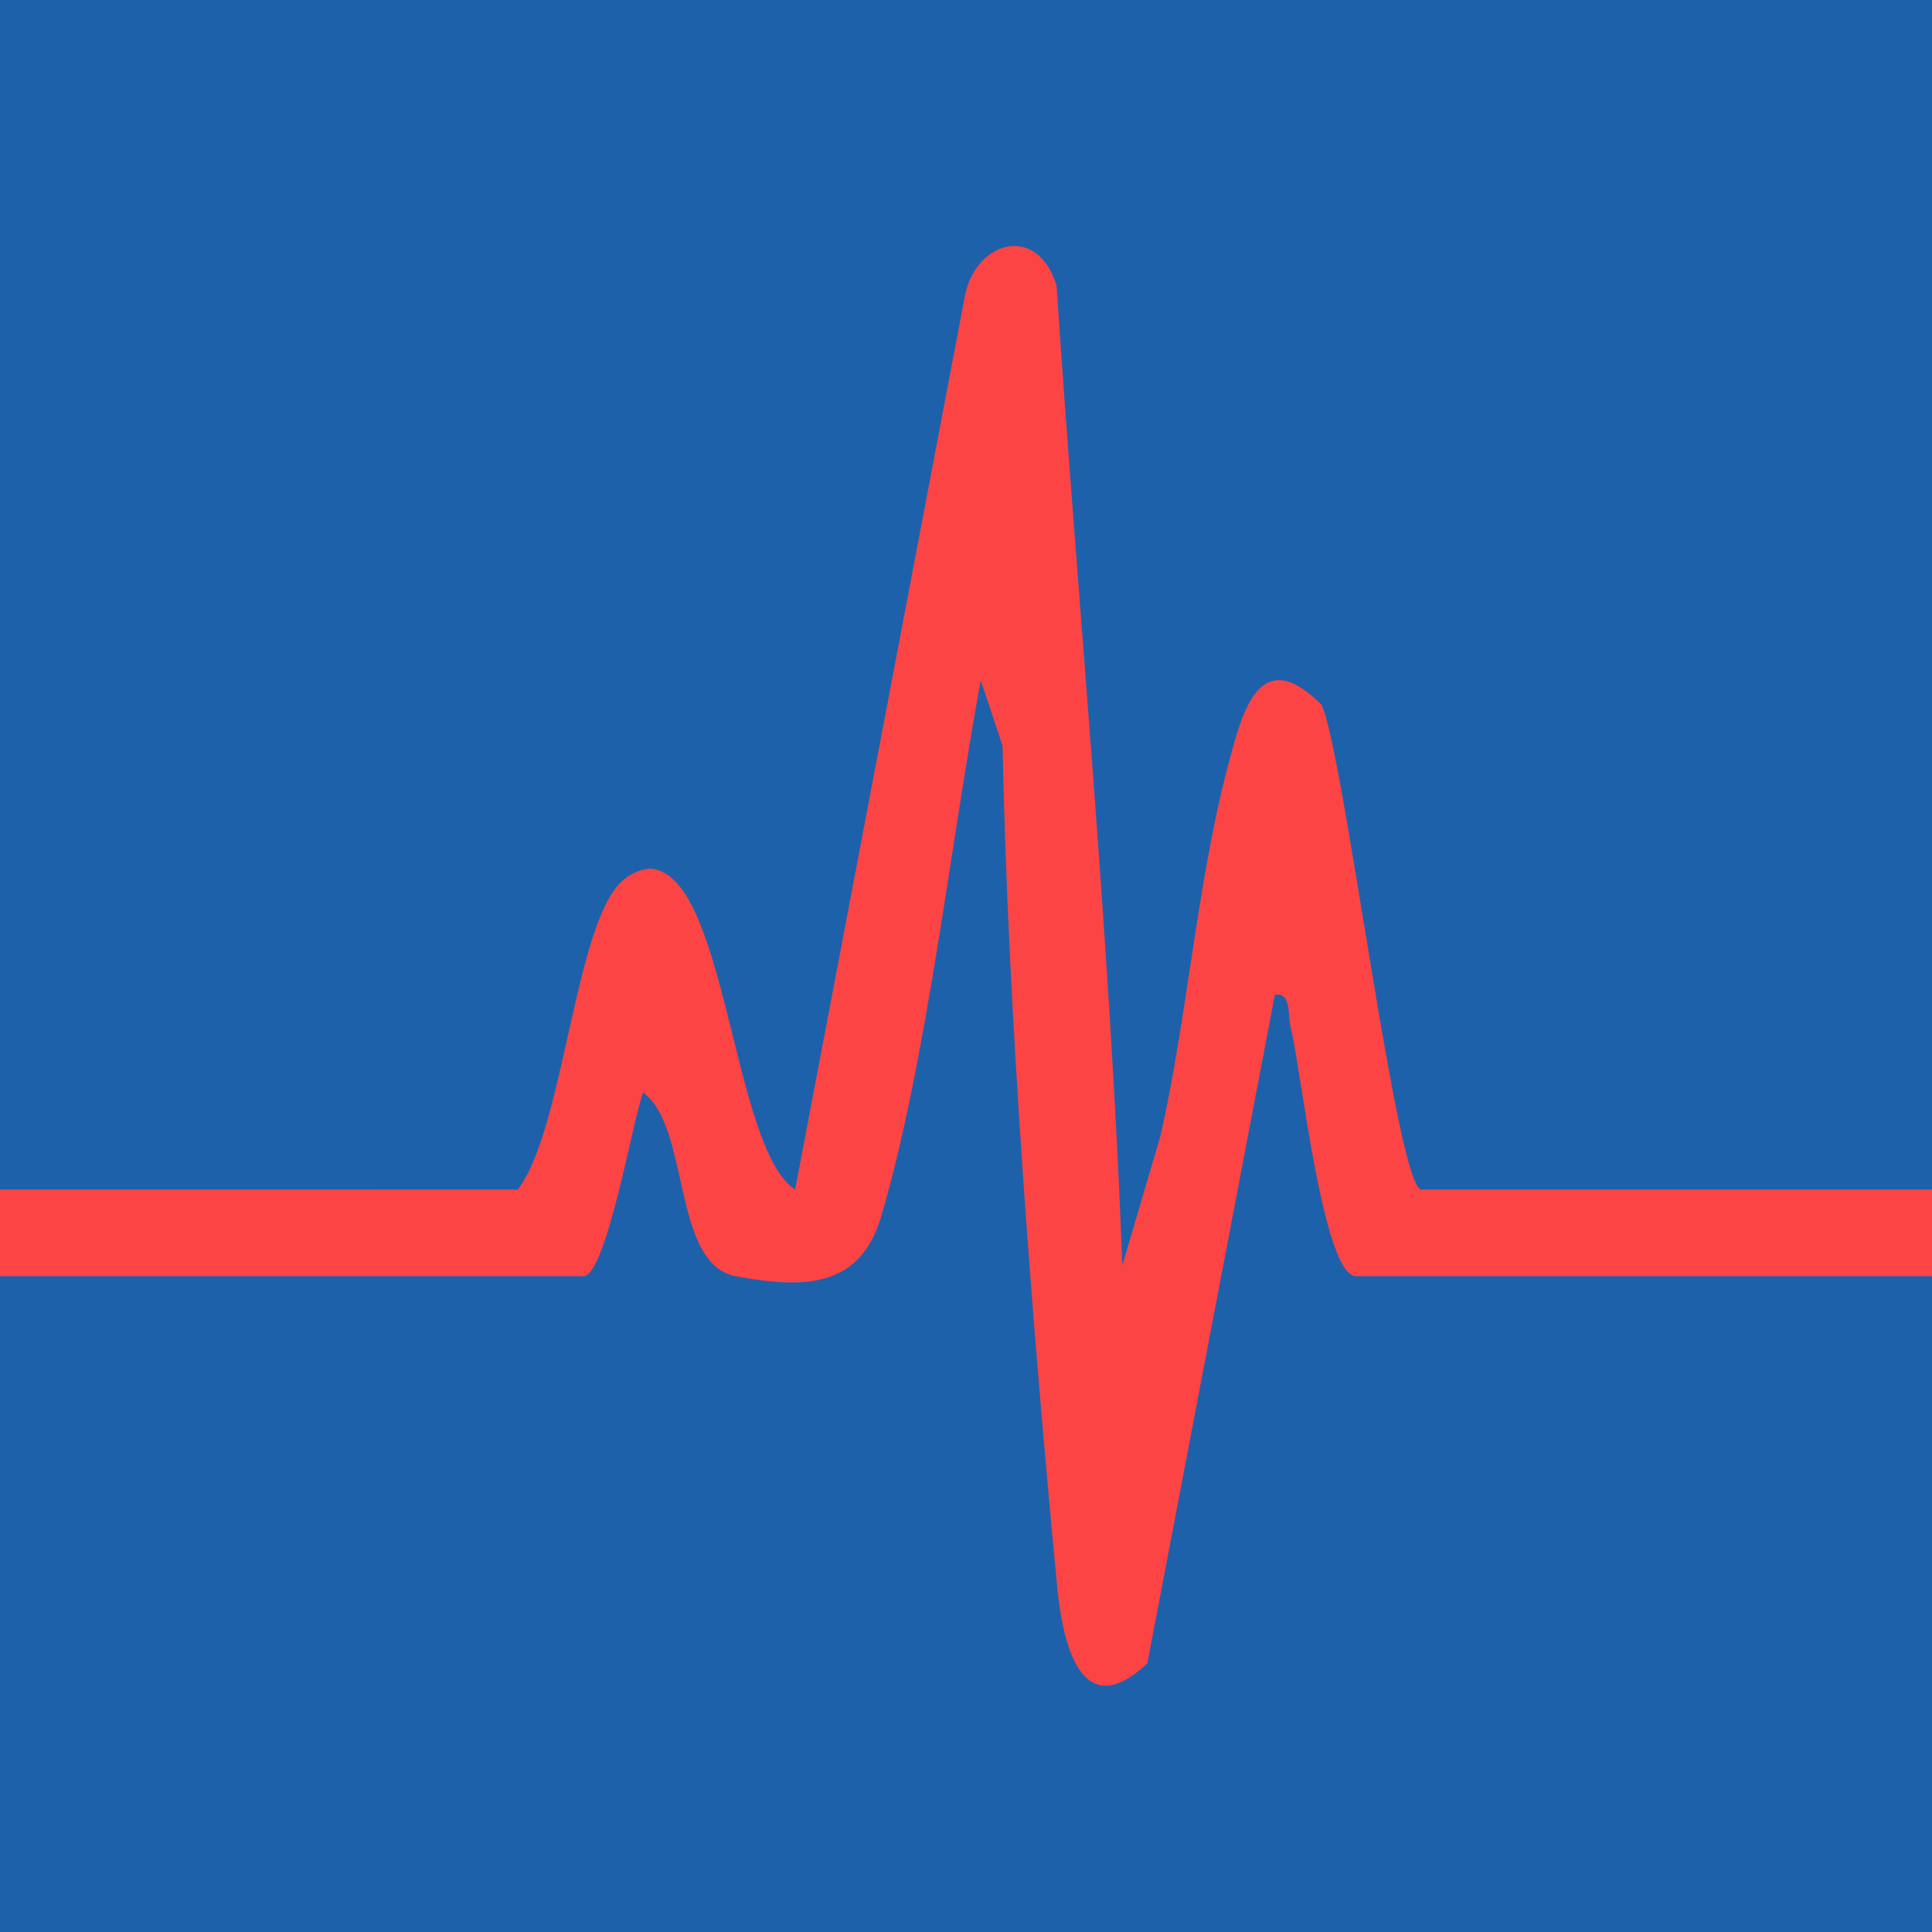 <svg xmlns="http://www.w3.org/2000/svg" id="uuid-ce5e6cf4-af08-4920-bebd-a71221b59108" viewBox="0 0 42.57 42.57"><g id="uuid-dd1e03cc-83db-4757-bebf-cae2a40765d3"><rect x="0" width="42.57" height="42.57" fill="#1e61ab"></rect><path d="M42.57,26.21h-11.25c-.54,0-1.71-9.66-2.2-10.68-1.39-1.39-1.76.19-2.08,1.41-.67,2.57-.88,5.48-1.47,8.09l-.84,2.85c-.27-7.21-.97-14.39-1.45-21.59-.43-1.4-1.85-.98-2.04.34l-3.72,19.58c-1.4-.9-1.51-7.07-3.23-7.07-.22.03-.43.13-.59.28-1.04.96-1.28,5.48-2.29,6.79H0v1.91h12.85c.51,0,1.09-3.44,1.32-4.05,1.05.78.63,3.78,2.04,4.05,1.55.29,2.75.24,3.21-1.33,1-3.41,1.52-8.18,2.19-11.8l.48,1.44c.12,5.88.64,12.61,1.2,18.49.12,1.28.52,3.11,1.99,1.73l2.81-14.73c.37-.06.28.44.35.72.22.86.71,5.48,1.44,5.48h12.69v-1.91Z" fill="#fd4444"></path></g></svg>